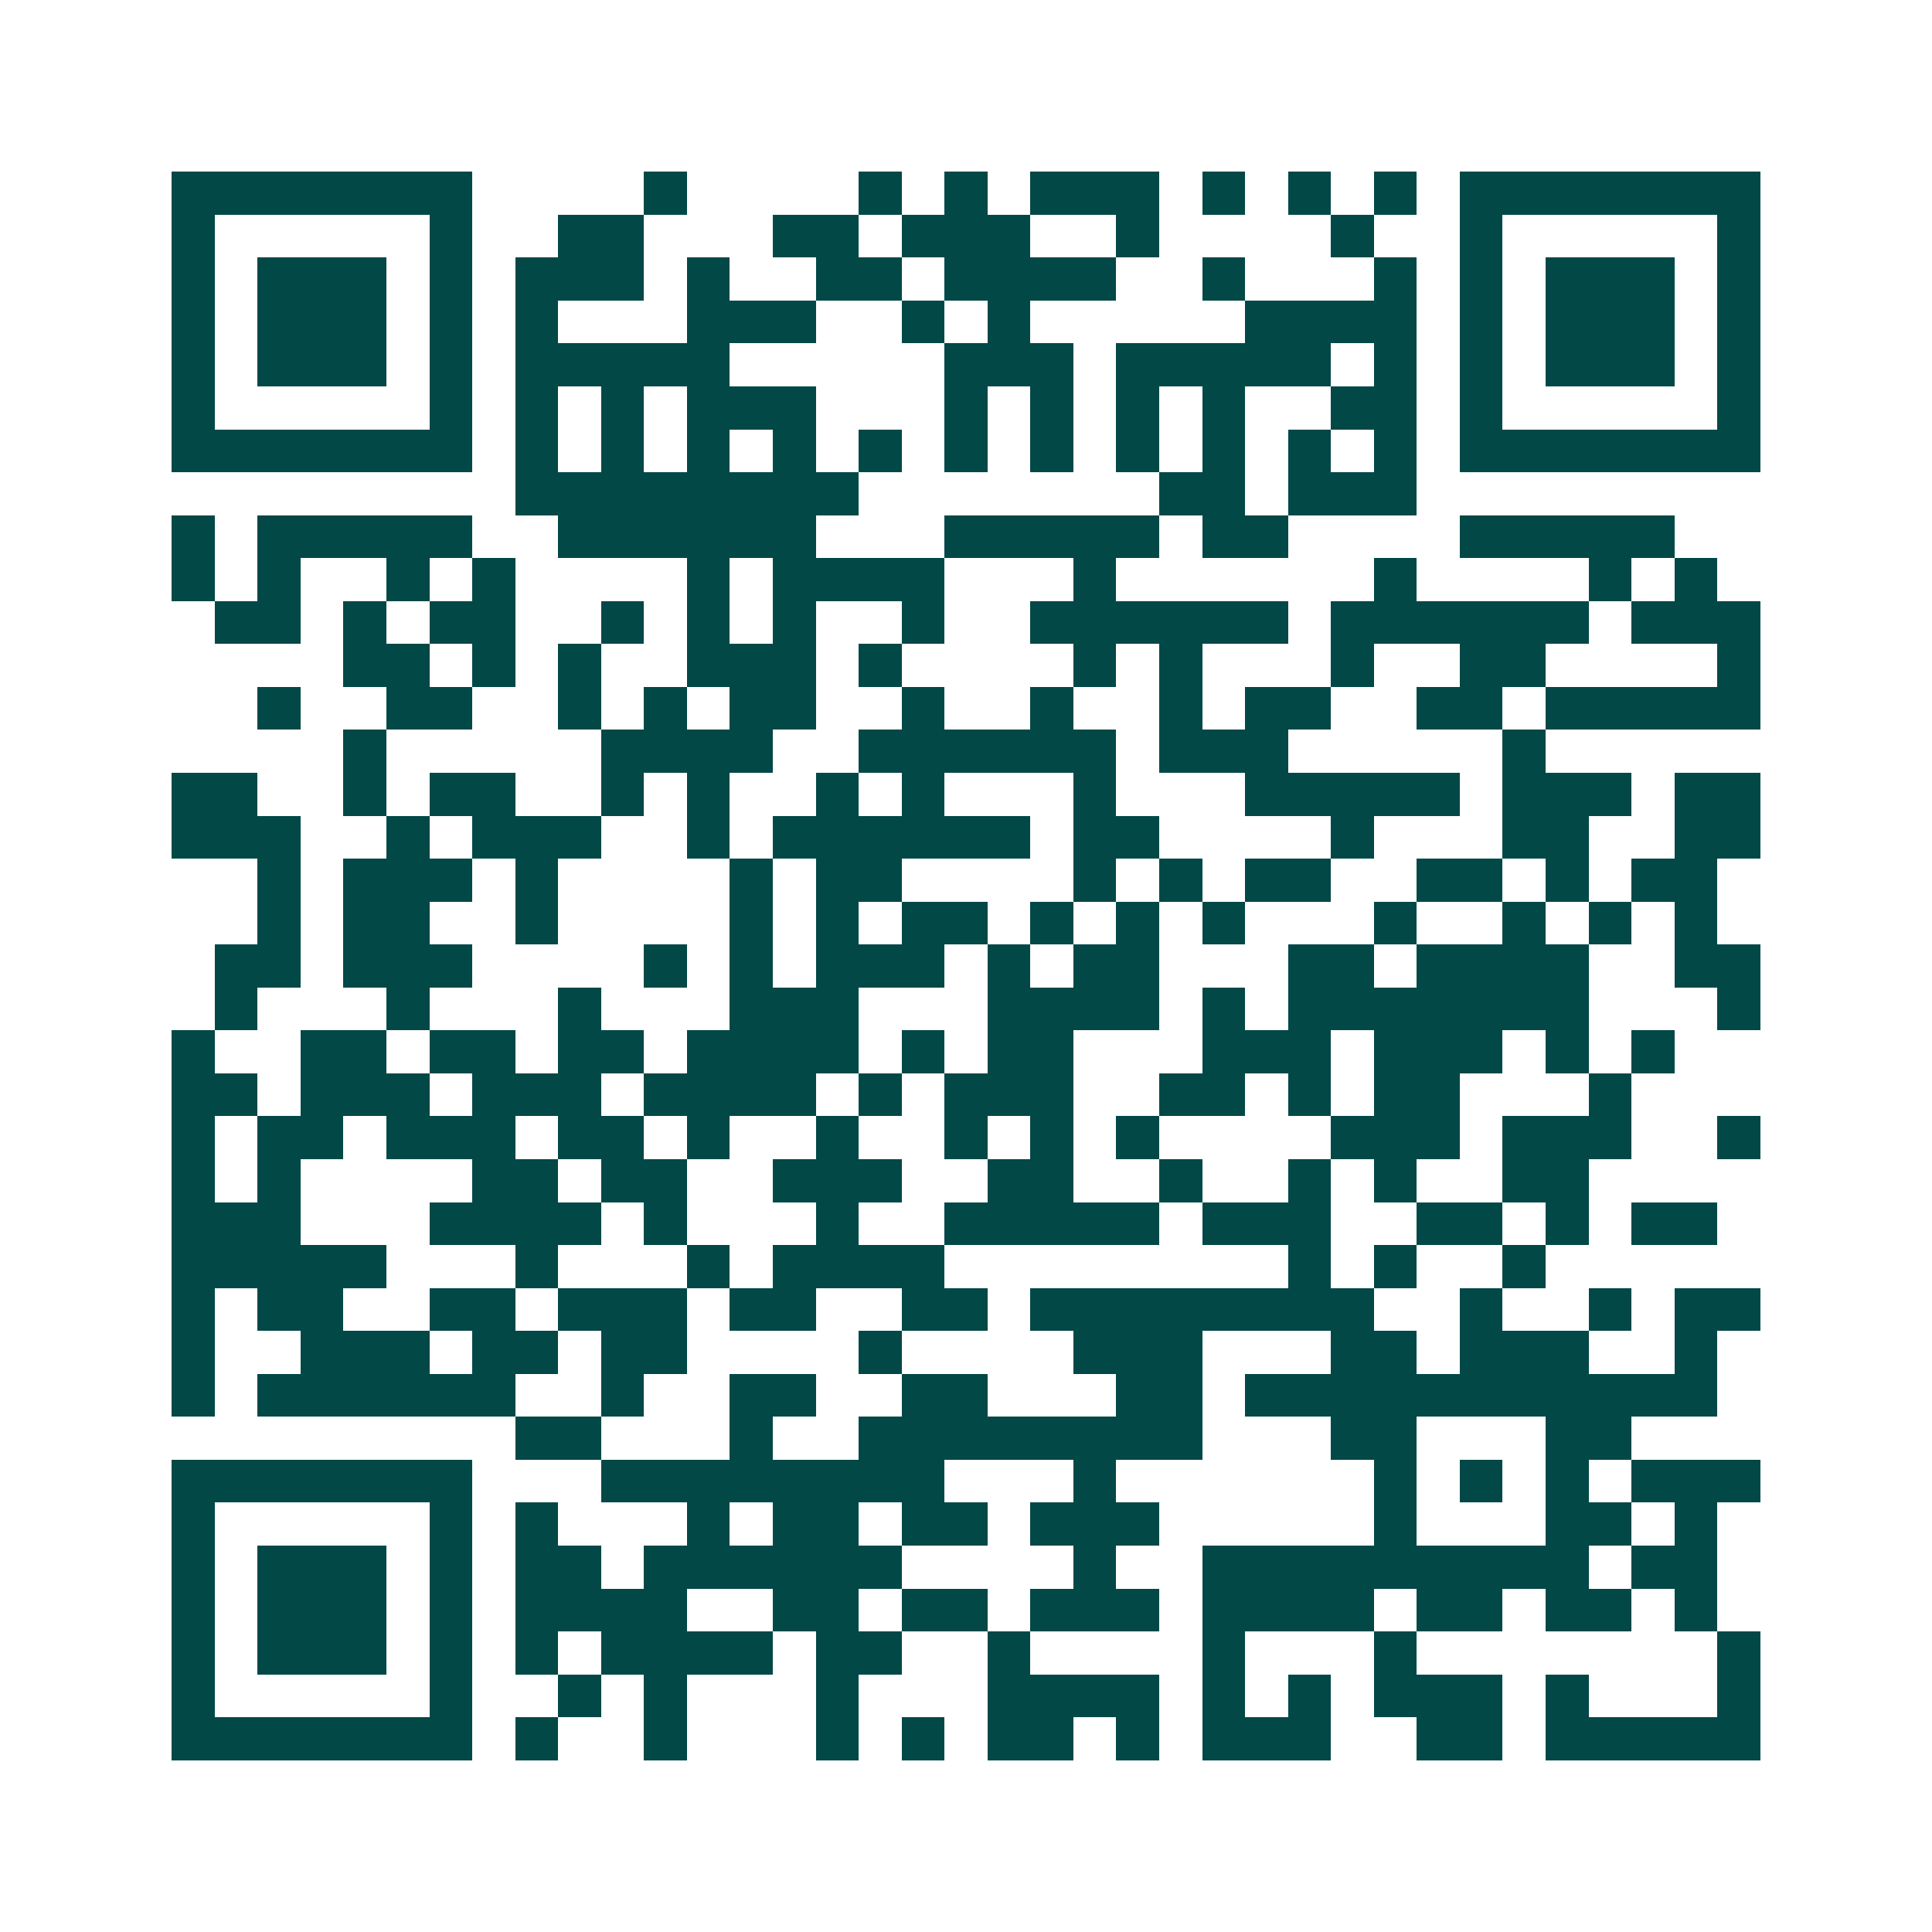 <svg xmlns="http://www.w3.org/2000/svg" width="200" height="200" viewBox="0 0 45 45" shape-rendering="crispEdges"><path fill="#ffffff" d="M0 0h45v45H0z"/><path stroke="#014847" d="M4 4.5h7m4 0h1m4 0h1m1 0h1m1 0h3m1 0h1m1 0h1m1 0h1m1 0h7M4 5.5h1m5 0h1m2 0h2m3 0h2m1 0h3m2 0h1m4 0h1m2 0h1m5 0h1M4 6.5h1m1 0h3m1 0h1m1 0h3m1 0h1m2 0h2m1 0h4m2 0h1m3 0h1m1 0h1m1 0h3m1 0h1M4 7.5h1m1 0h3m1 0h1m1 0h1m3 0h3m2 0h1m1 0h1m5 0h4m1 0h1m1 0h3m1 0h1M4 8.5h1m1 0h3m1 0h1m1 0h5m5 0h3m1 0h5m1 0h1m1 0h1m1 0h3m1 0h1M4 9.5h1m5 0h1m1 0h1m1 0h1m1 0h3m3 0h1m1 0h1m1 0h1m1 0h1m2 0h2m1 0h1m5 0h1M4 10.5h7m1 0h1m1 0h1m1 0h1m1 0h1m1 0h1m1 0h1m1 0h1m1 0h1m1 0h1m1 0h1m1 0h1m1 0h7M12 11.5h8m7 0h2m1 0h3M4 12.5h1m1 0h5m2 0h6m3 0h5m1 0h2m4 0h5M4 13.5h1m1 0h1m2 0h1m1 0h1m4 0h1m1 0h4m3 0h1m6 0h1m4 0h1m1 0h1M5 14.5h2m1 0h1m1 0h2m2 0h1m1 0h1m1 0h1m2 0h1m2 0h6m1 0h6m1 0h3M8 15.5h2m1 0h1m1 0h1m2 0h3m1 0h1m4 0h1m1 0h1m3 0h1m2 0h2m4 0h1M6 16.5h1m2 0h2m2 0h1m1 0h1m1 0h2m2 0h1m2 0h1m2 0h1m1 0h2m2 0h2m1 0h5M8 17.5h1m5 0h4m2 0h6m1 0h3m5 0h1M4 18.5h2m2 0h1m1 0h2m2 0h1m1 0h1m2 0h1m1 0h1m3 0h1m3 0h5m1 0h3m1 0h2M4 19.5h3m2 0h1m1 0h3m2 0h1m1 0h6m1 0h2m4 0h1m3 0h2m2 0h2M6 20.5h1m1 0h3m1 0h1m4 0h1m1 0h2m4 0h1m1 0h1m1 0h2m2 0h2m1 0h1m1 0h2M6 21.5h1m1 0h2m2 0h1m4 0h1m1 0h1m1 0h2m1 0h1m1 0h1m1 0h1m3 0h1m2 0h1m1 0h1m1 0h1M5 22.5h2m1 0h3m4 0h1m1 0h1m1 0h3m1 0h1m1 0h2m3 0h2m1 0h4m2 0h2M5 23.5h1m3 0h1m3 0h1m3 0h3m3 0h4m1 0h1m1 0h7m3 0h1M4 24.5h1m2 0h2m1 0h2m1 0h2m1 0h4m1 0h1m1 0h2m3 0h3m1 0h3m1 0h1m1 0h1M4 25.5h2m1 0h3m1 0h3m1 0h4m1 0h1m1 0h3m2 0h2m1 0h1m1 0h2m3 0h1M4 26.5h1m1 0h2m1 0h3m1 0h2m1 0h1m2 0h1m2 0h1m1 0h1m1 0h1m4 0h3m1 0h3m2 0h1M4 27.5h1m1 0h1m4 0h2m1 0h2m2 0h3m2 0h2m2 0h1m2 0h1m1 0h1m2 0h2M4 28.5h3m3 0h4m1 0h1m3 0h1m2 0h5m1 0h3m2 0h2m1 0h1m1 0h2M4 29.5h5m3 0h1m3 0h1m1 0h4m8 0h1m1 0h1m2 0h1M4 30.5h1m1 0h2m2 0h2m1 0h3m1 0h2m2 0h2m1 0h8m2 0h1m2 0h1m1 0h2M4 31.5h1m2 0h3m1 0h2m1 0h2m4 0h1m4 0h3m3 0h2m1 0h3m2 0h1M4 32.5h1m1 0h6m2 0h1m2 0h2m2 0h2m3 0h2m1 0h11M12 33.5h2m3 0h1m2 0h8m3 0h2m3 0h2M4 34.5h7m3 0h8m3 0h1m6 0h1m1 0h1m1 0h1m1 0h3M4 35.5h1m5 0h1m1 0h1m3 0h1m1 0h2m1 0h2m1 0h3m5 0h1m3 0h2m1 0h1M4 36.5h1m1 0h3m1 0h1m1 0h2m1 0h6m4 0h1m2 0h9m1 0h2M4 37.5h1m1 0h3m1 0h1m1 0h4m2 0h2m1 0h2m1 0h3m1 0h4m1 0h2m1 0h2m1 0h1M4 38.5h1m1 0h3m1 0h1m1 0h1m1 0h4m1 0h2m2 0h1m4 0h1m3 0h1m7 0h1M4 39.5h1m5 0h1m2 0h1m1 0h1m3 0h1m3 0h4m1 0h1m1 0h1m1 0h3m1 0h1m3 0h1M4 40.5h7m1 0h1m2 0h1m3 0h1m1 0h1m1 0h2m1 0h1m1 0h3m2 0h2m1 0h5"/></svg>
